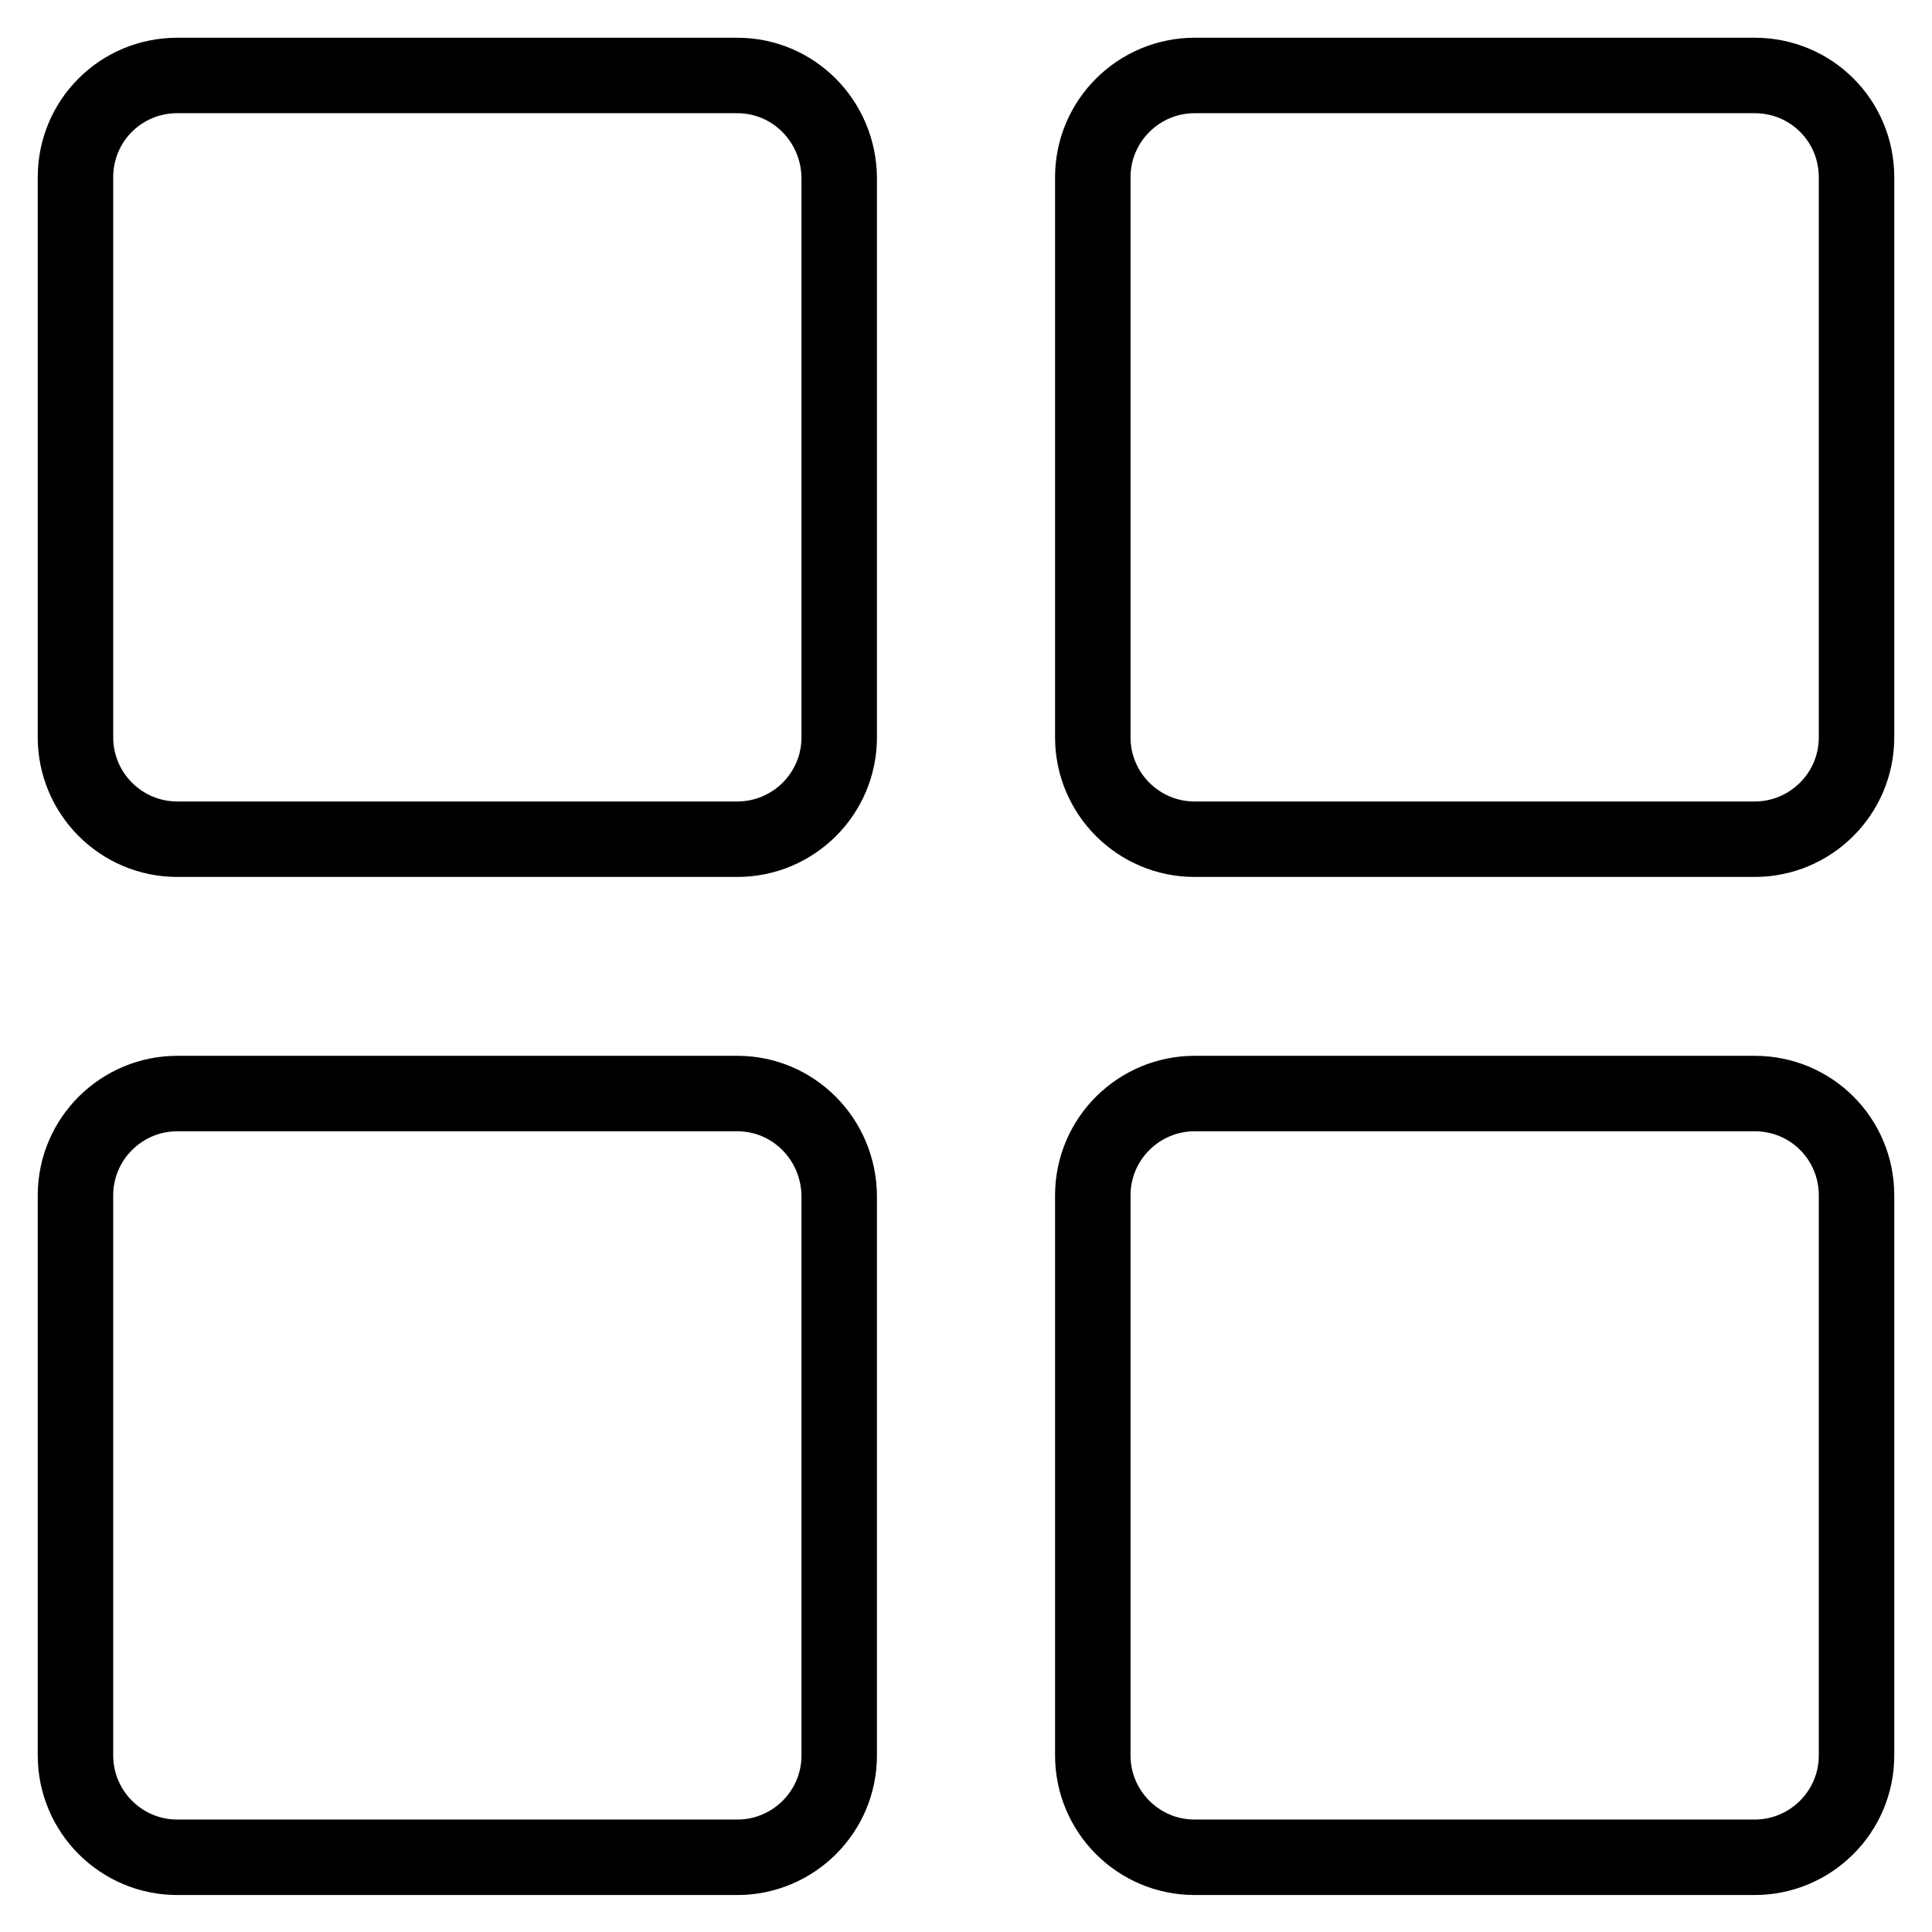 <?xml version="1.0" encoding="utf-8"?>
<!-- Svg Vector Icons : http://www.onlinewebfonts.com/icon -->
<!DOCTYPE svg PUBLIC "-//W3C//DTD SVG 1.1//EN" "http://www.w3.org/Graphics/SVG/1.1/DTD/svg11.dtd">
<svg version="1.1" xmlns="http://www.w3.org/2000/svg" xmlns:xlink="http://www.w3.org/1999/xlink" x="0px" y="0px" viewBox="0 0 256 256" enable-background="new 0 0 256 256" xml:space="preserve">
<g><g><path stroke-width="10" fill-opacity="0" stroke="#000000"  d="M97.7,10H23.5C16,10,10,16,10,23.5v74.2c0,7.4,6,13.5,13.5,13.5h74.2c7.4,0,13.5-6,13.5-13.5V23.5C111.1,16,105.1,10,97.7,10z"/><path stroke-width="10" fill-opacity="0" stroke="#000000"  d="M232.5,10h-74.2c-7.4,0-13.5,6-13.5,13.5v74.2c0,7.4,6,13.5,13.5,13.5h74.2c7.4,0,13.5-6,13.5-13.5V23.5C246,16,240,10,232.5,10z"/><path stroke-width="10" fill-opacity="0" stroke="#000000"  d="M97.7,144.9H23.5c-7.4,0-13.5,6-13.5,13.5v74.2c0,7.4,6,13.5,13.5,13.5h74.2c7.4,0,13.5-6,13.5-13.5v-74.2C111.1,150.9,105.1,144.9,97.7,144.9z"/><path stroke-width="10" fill-opacity="0" stroke="#000000"  d="M232.5,144.9h-74.2c-7.4,0-13.5,6-13.5,13.5v74.2c0,7.4,6,13.5,13.5,13.5h74.2c7.4,0,13.5-6,13.5-13.5v-74.2C246,150.9,240,144.9,232.5,144.9z"/></g></g>
</svg>
